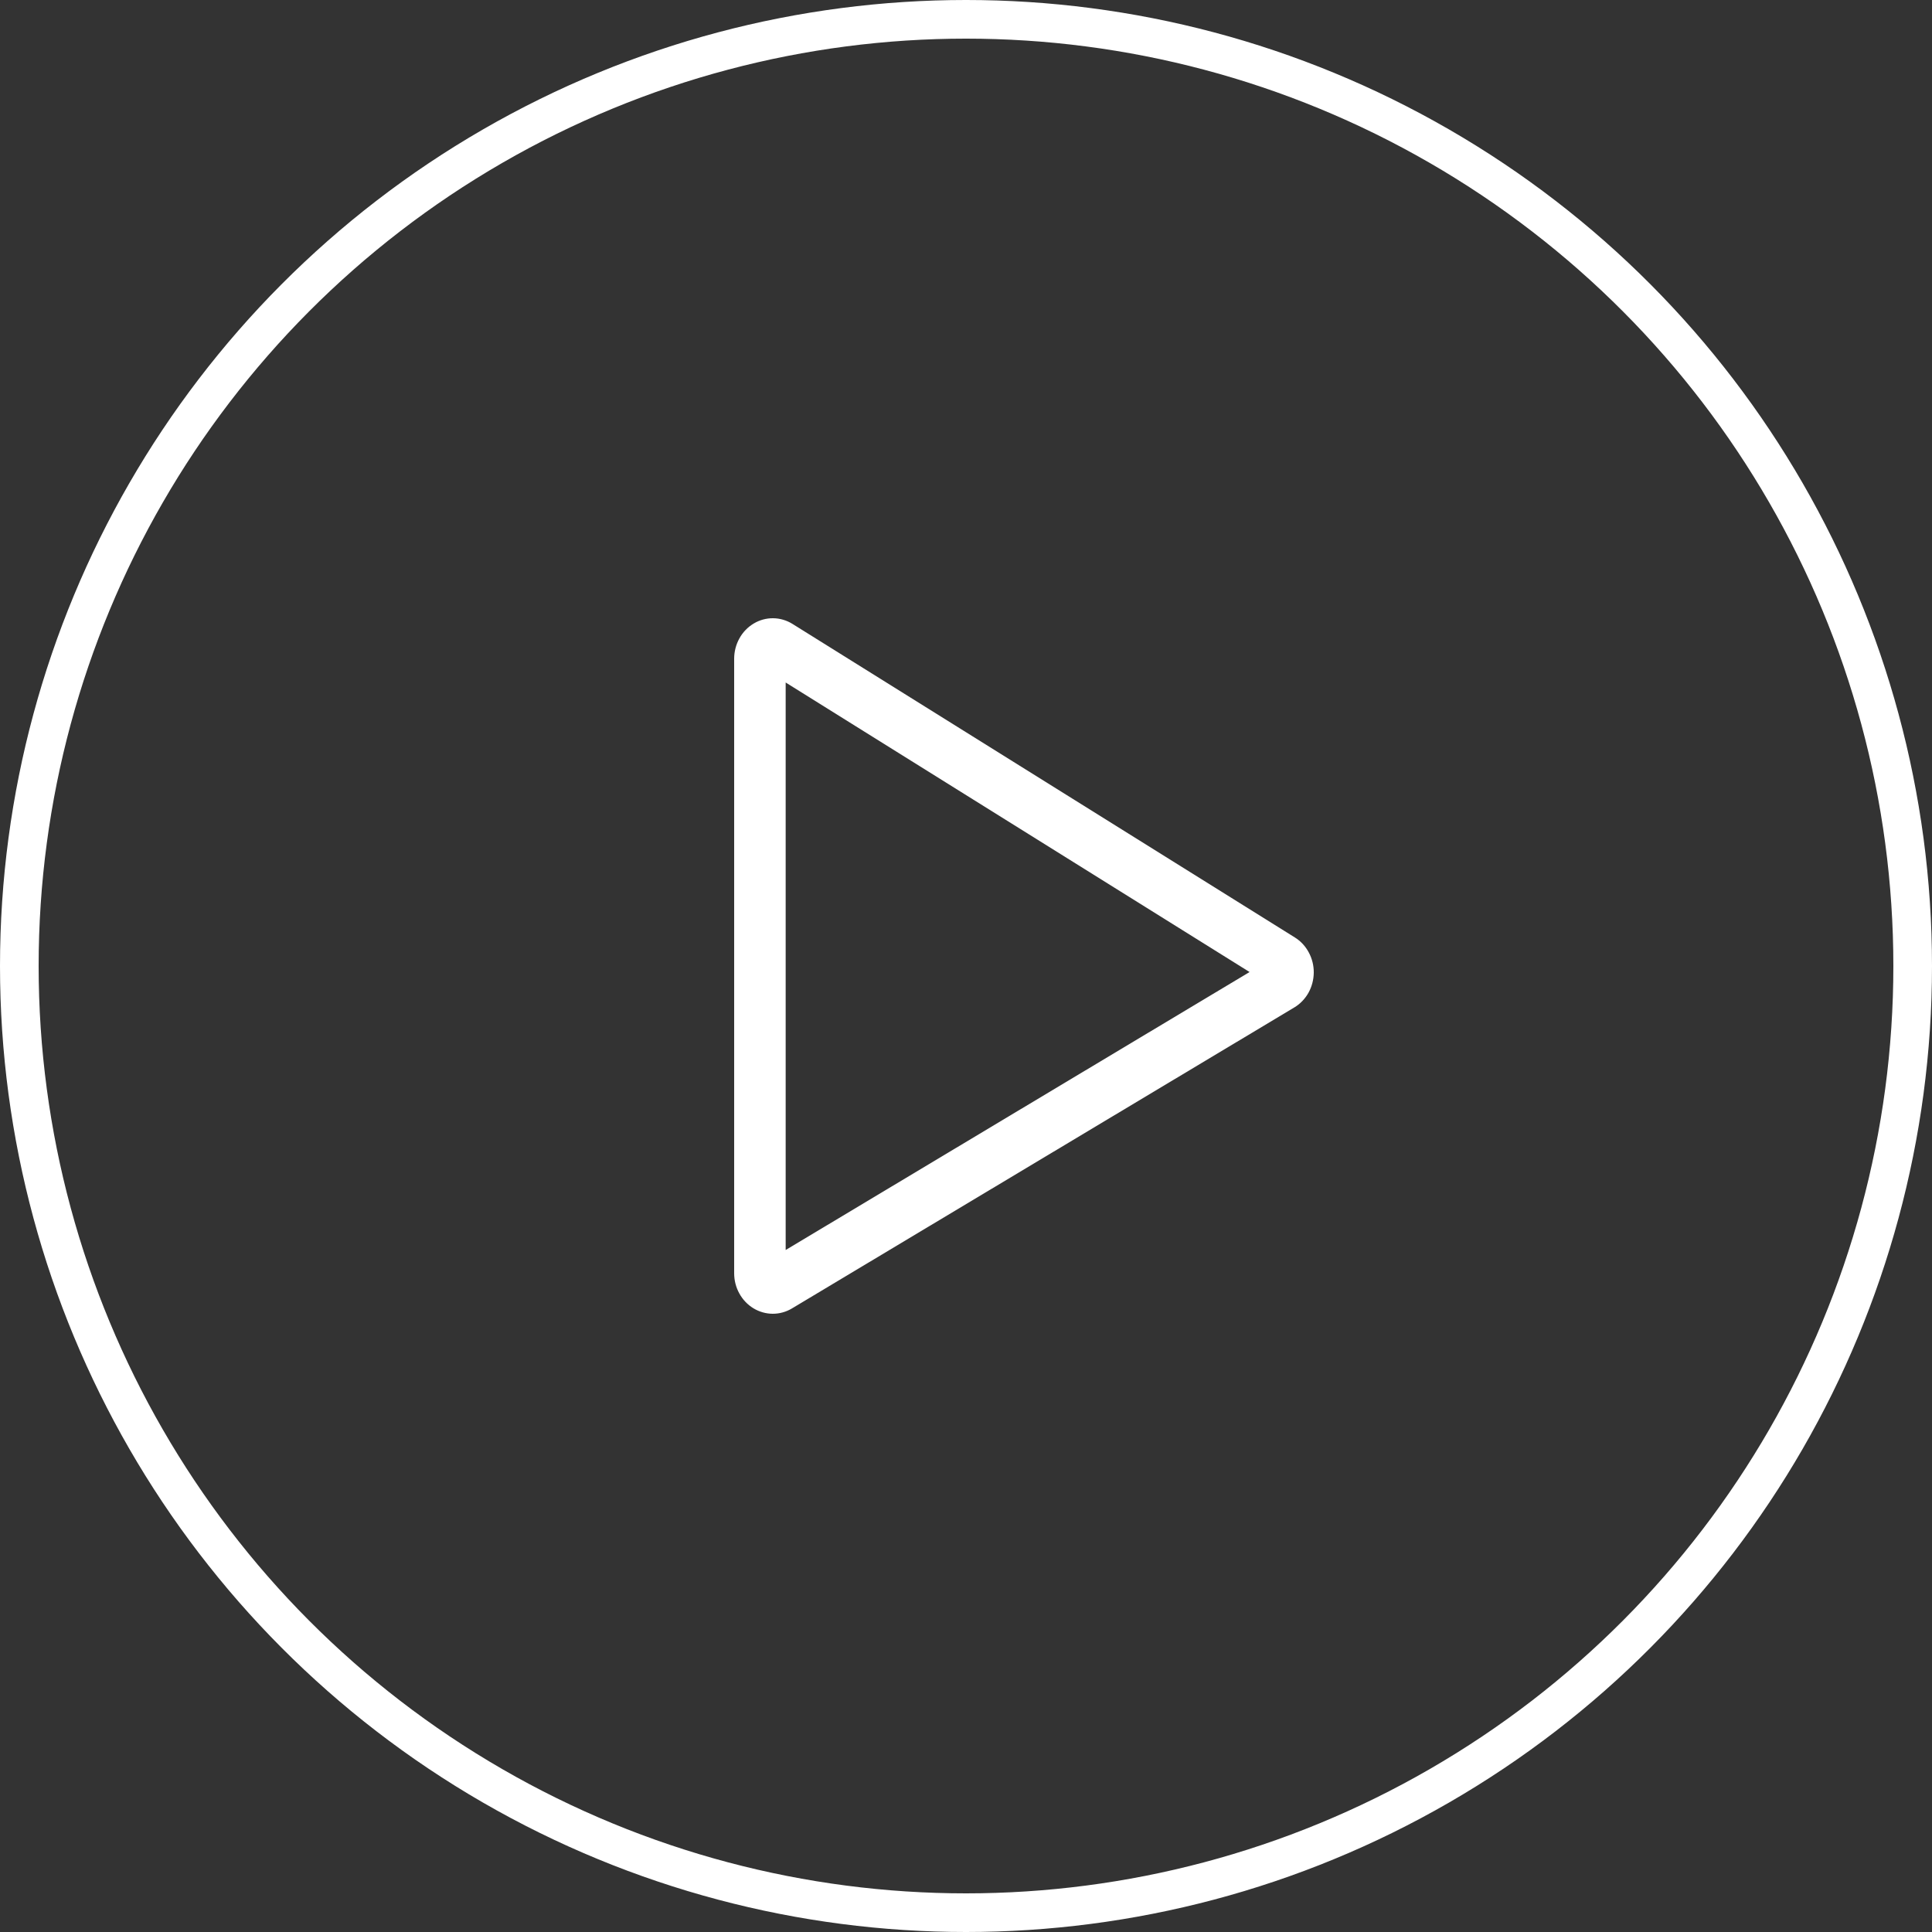 <?xml version="1.0" encoding="UTF-8"?> <svg xmlns="http://www.w3.org/2000/svg" width="50" height="50" viewBox="0 0 50 50" fill="none"><rect x="0" y="0" width="50" height="50" fill="#333333" stroke="none"/> <circle cx="25" cy="25" r="24.5" stroke="white"></circle> <path d="M33.512 24.262L20.511 16.148C20.359 16.053 20.186 16.002 20.01 16C19.833 15.998 19.659 16.045 19.506 16.137C19.352 16.229 19.224 16.361 19.136 16.521C19.047 16.681 19 16.863 19 17.048V32.952C19 33.136 19.046 33.316 19.134 33.475C19.221 33.634 19.347 33.766 19.498 33.858C19.65 33.95 19.821 33.999 19.996 34C20.171 34.001 20.344 33.953 20.496 33.862L33.496 26.073C33.648 25.982 33.774 25.851 33.863 25.693C33.951 25.535 33.998 25.355 34 25.172C34.002 24.989 33.957 24.808 33.871 24.649C33.786 24.489 33.662 24.355 33.512 24.262ZM20.333 32.35V17.663L32.339 25.156L20.333 32.35Z" fill="white"></path> </svg> 
